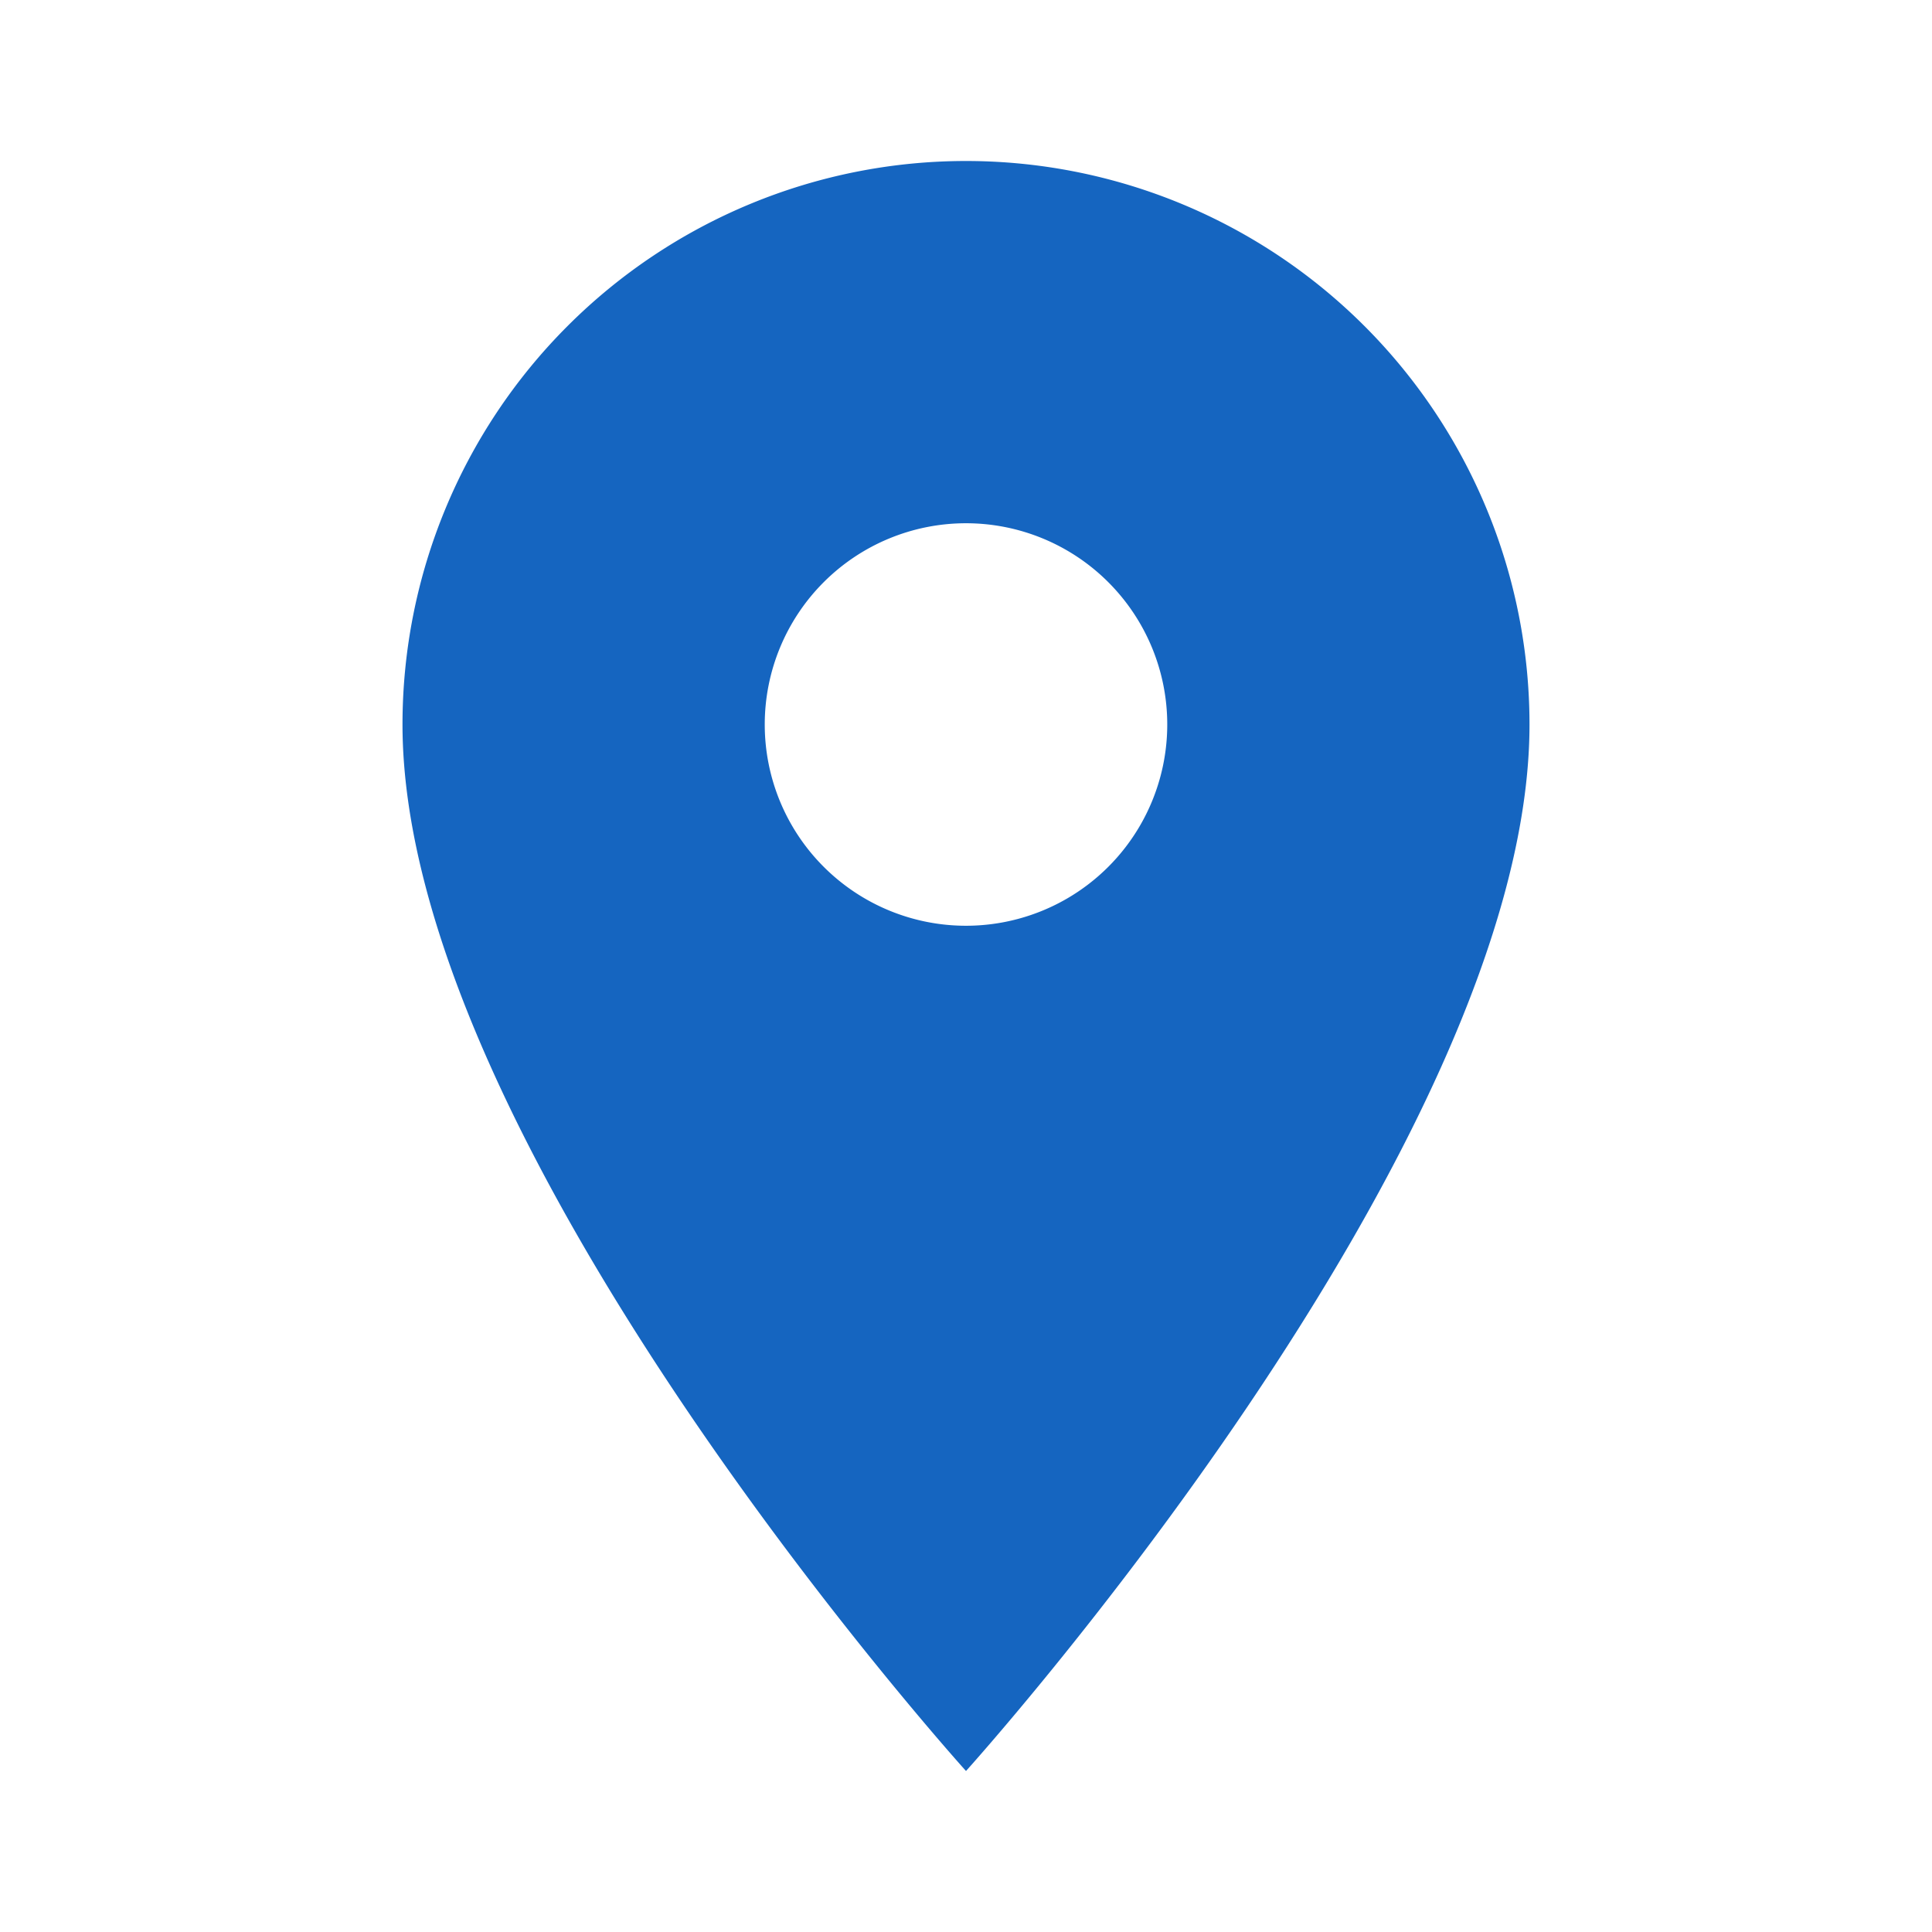 <svg id="position" xmlns="http://www.w3.org/2000/svg" width="24" height="24" viewBox="0 0 24 24">
  <path id="Path_2919" data-name="Path 2919" d="M0,0H24V24H0Z" fill="none"/>
  <path id="Path_2920" data-name="Path 2920" d="M12,2A7,7,0,0,0,5,9c0,5.25,7,13,7,13s7-7.75,7-13A7,7,0,0,0,12,2Zm0,9.5A2.5,2.5,0,1,1,14.5,9,2.5,2.5,0,0,1,12,11.5Z" fill="#1565C0"/>
</svg>
